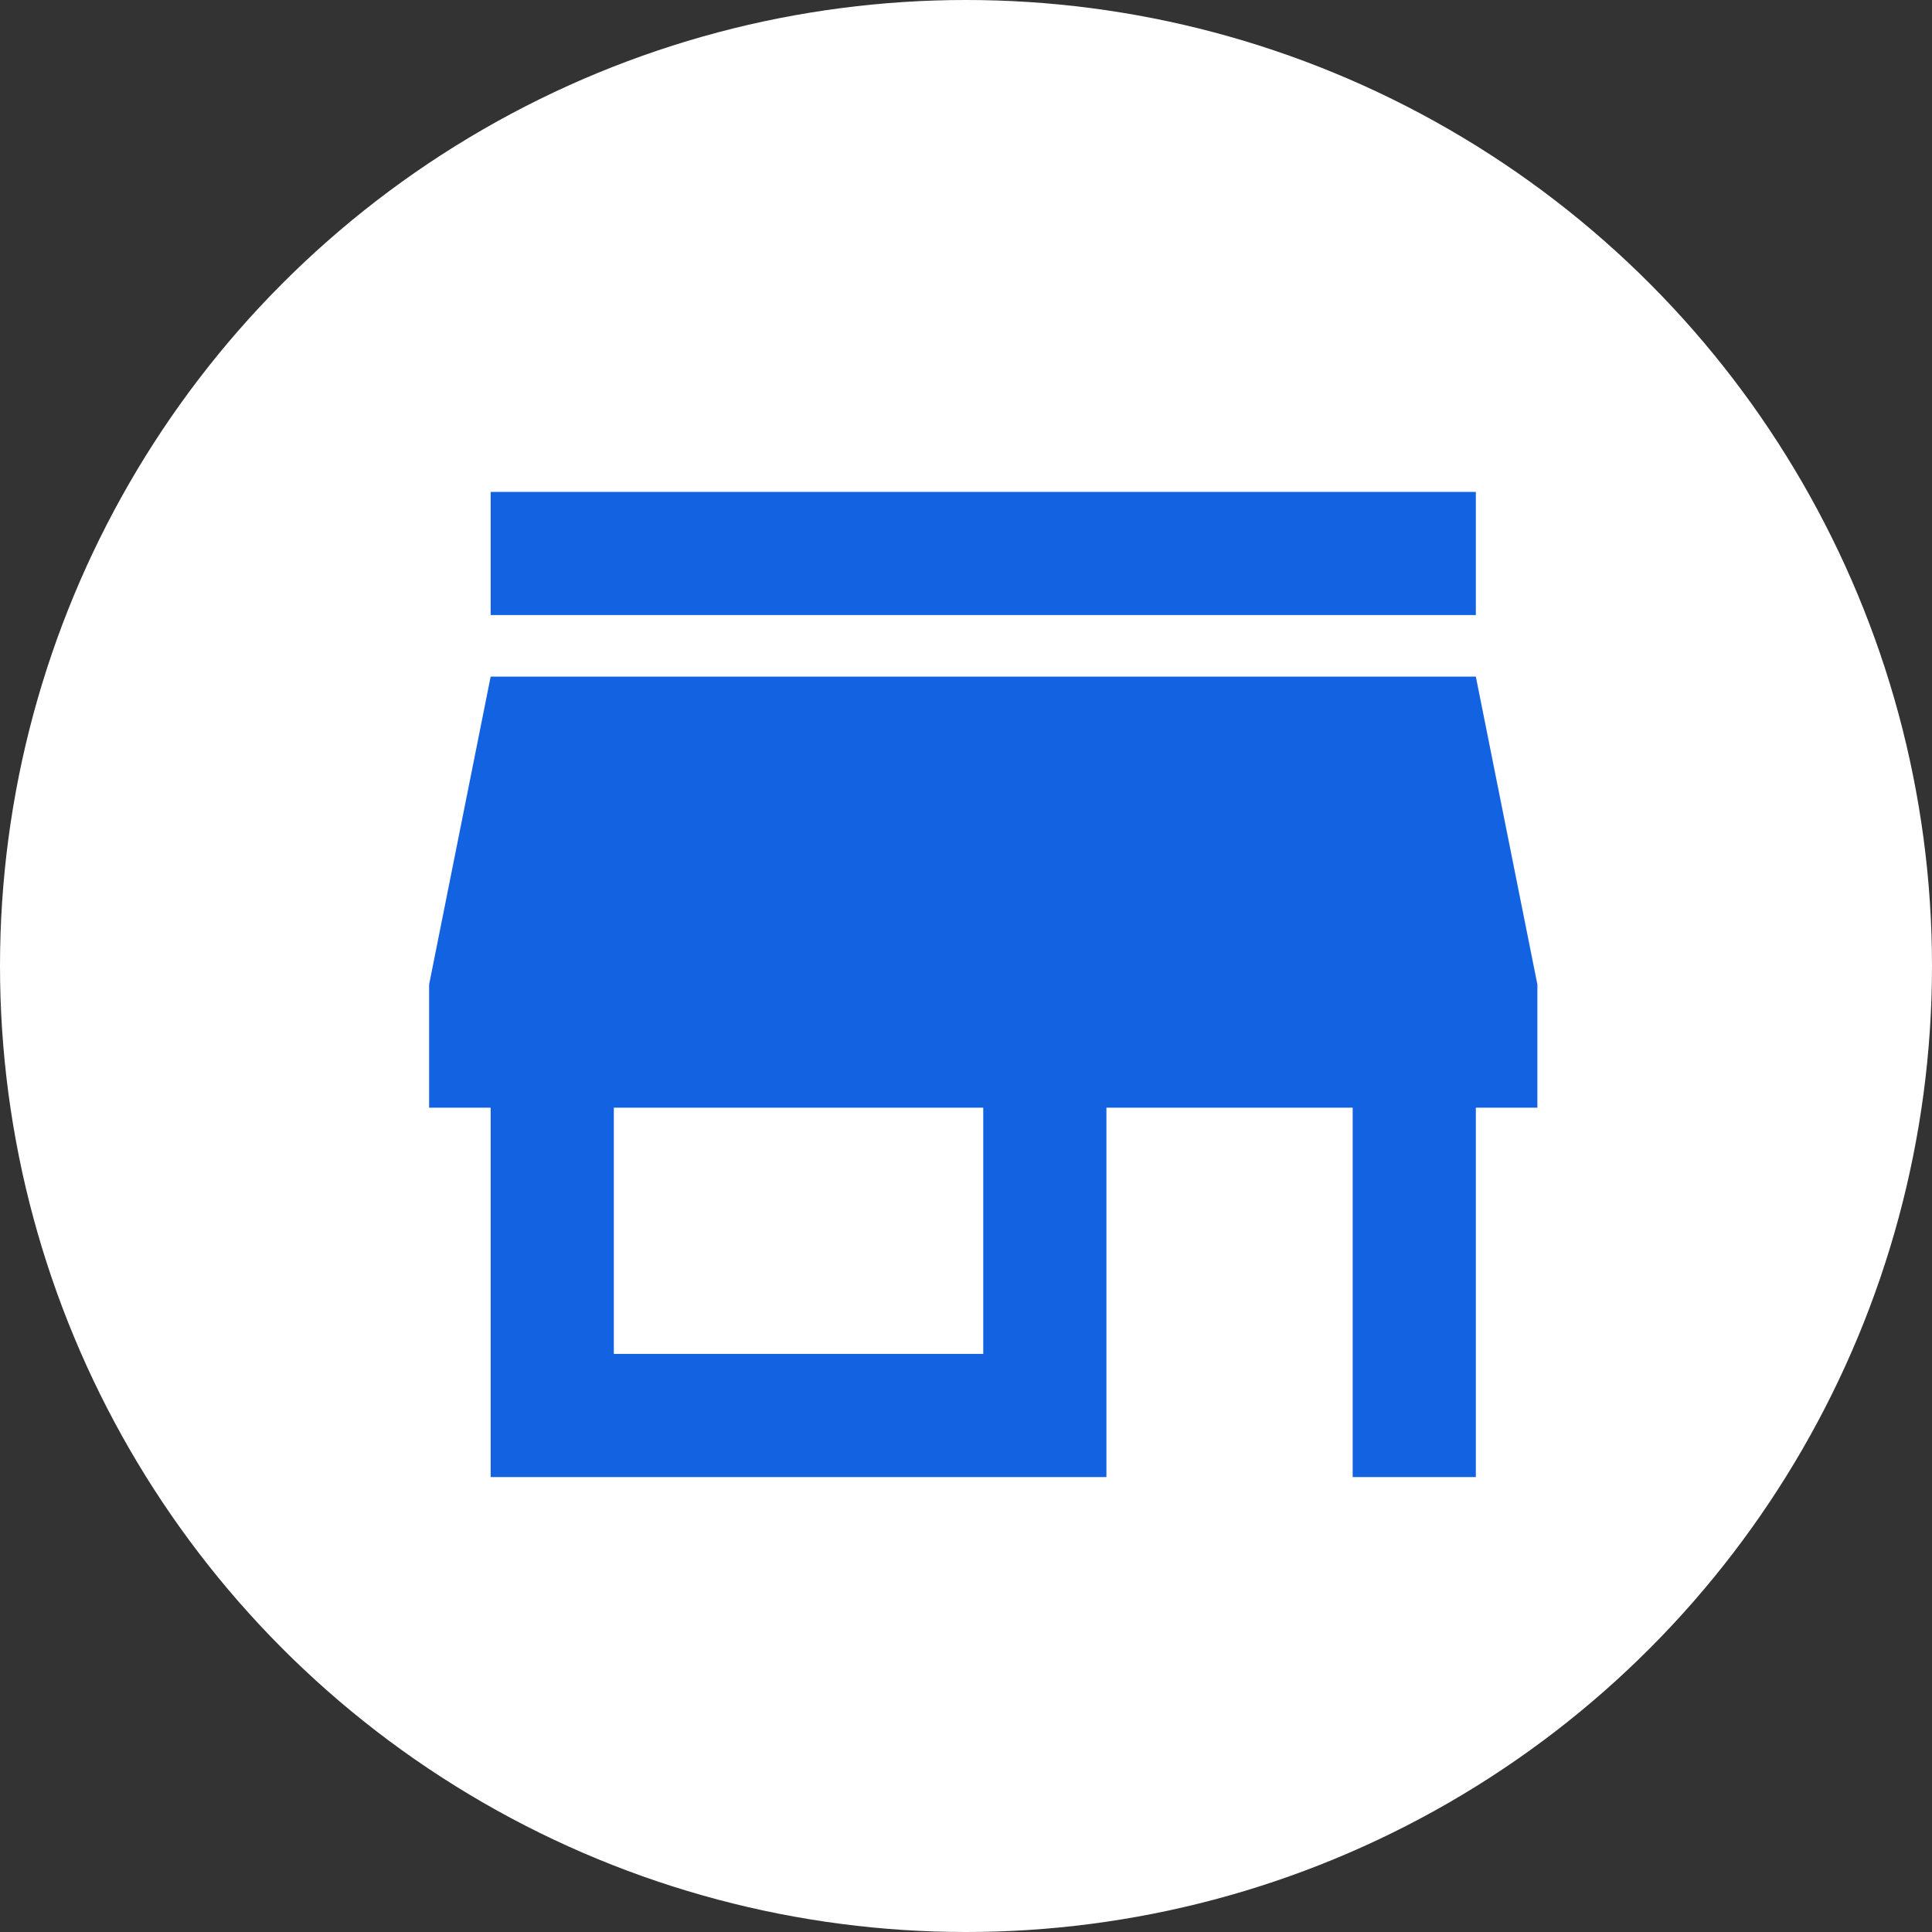 <svg id="Componente_1_1" data-name="Componente 1 – 1" xmlns="http://www.w3.org/2000/svg" width="28" height="28" viewBox="0 0 28 28">
  <rect x="0" y="0" width="28" height="28" fill="#333333" stroke="none"/>
  <circle id="Elipse_84" data-name="Elipse 84" cx="14" cy="14" r="14" fill="#fff"/>
  <g id="loja_2" transform="translate(3.542 3.56)">
    <path id="Caminho_6658" data-name="Caminho 6658" d="M0,0H21.417V21.417H0Z" fill="none"/>
    <path id="Caminho_6659" data-name="Caminho 6659" d="M21.17,8H6.892V9.785H21.17Zm.892,8.924V15.139l-.892-4.462H6.892L6,15.139v1.785h.892v5.354h8.924V16.924h3.569v5.354H21.17V16.924Zm-8.031,3.569H8.677V16.924h5.354Z" transform="translate(-3.323 -4.431)" fill="#1362e2"/>
  </g>
</svg>
